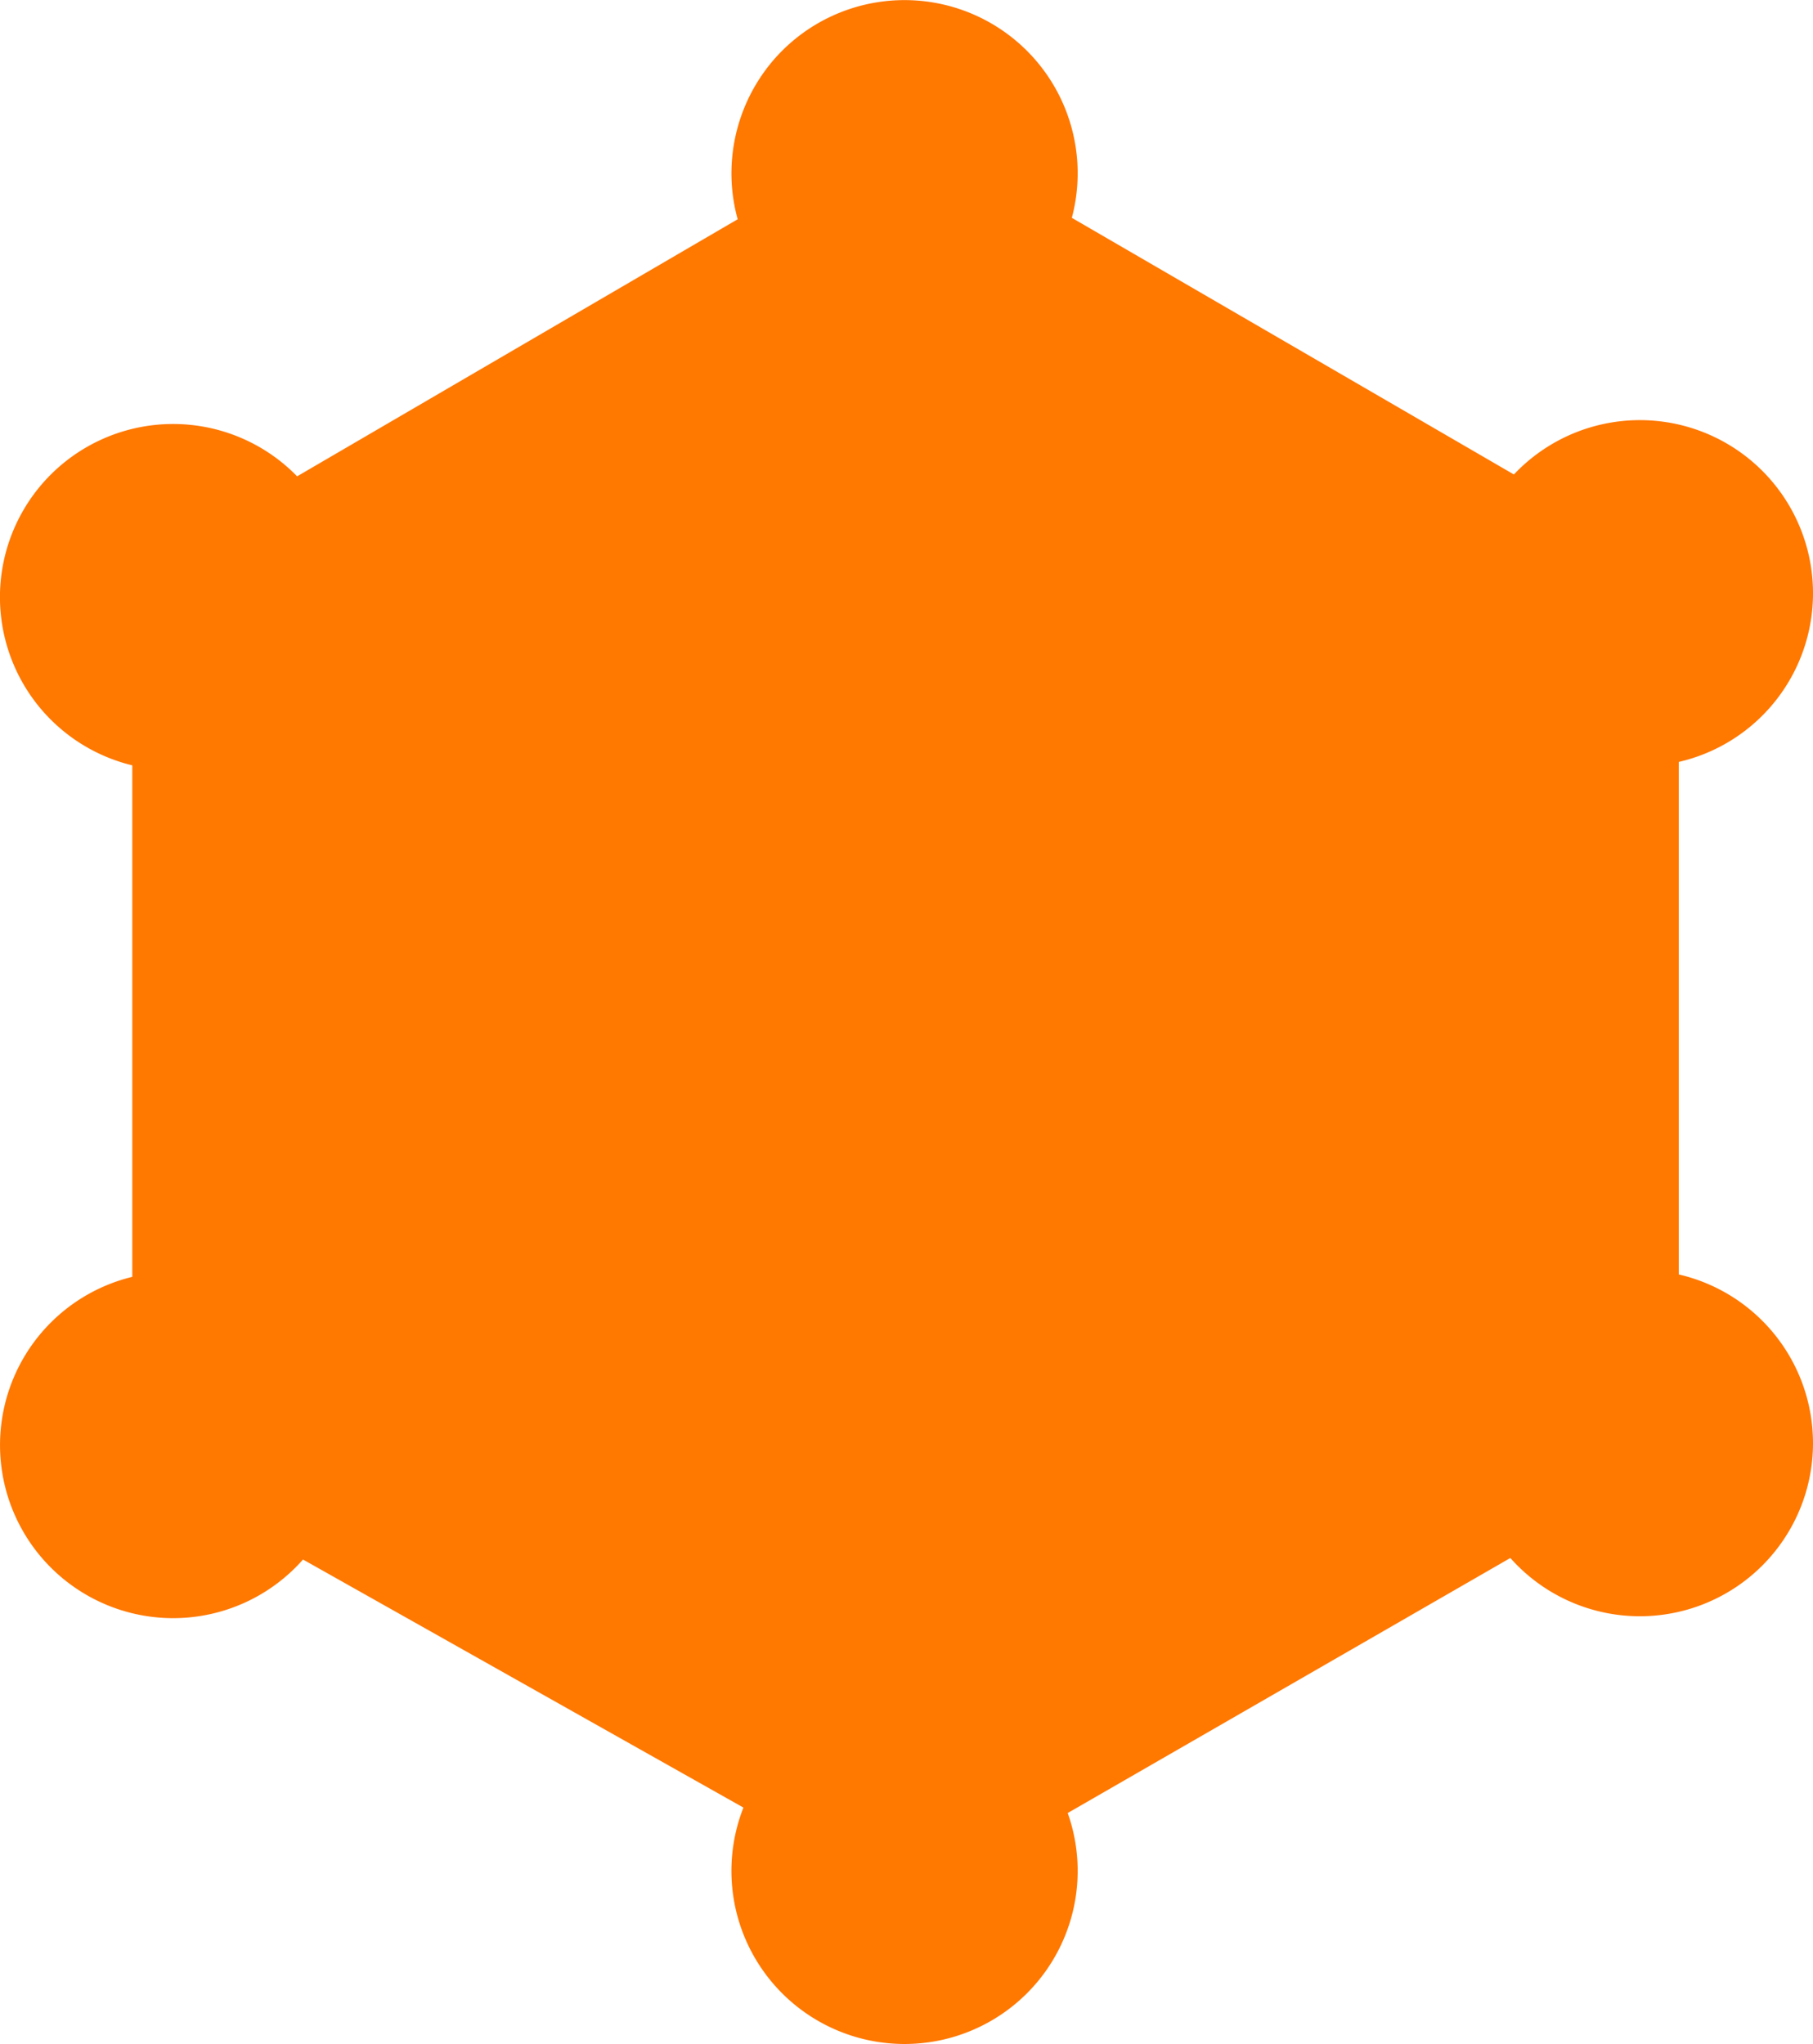 <svg xmlns="http://www.w3.org/2000/svg" viewBox="0 0 123.564 139.341">
  <path d="M124.564,100.033a11.799,11.799,0,0,1-20.628,7.827l-30.167,17.385a11.799,11.799,0,1,1-22.101-.371L21.652,107.965a11.799,11.799,0,1,1-11.636-19.268V53.829A11.8,11.8,0,1,1,21.251,34.129L51.265,16.612l.011-.007a11.785,11.785,0,0,1-.416-2.657c-.001-.061-.004-.122-.005-.184-.003-.102-.004-.203-.004-.305,0-.091.001-.182.004-.273a11.849,11.849,0,0,1,3.073-7.672c.06-.065.121-.13.182-.195.076-.08.152-.158.231-.236A11.802,11.802,0,0,1,74.05,16.508l.182.106,29.947,17.389A11.8,11.8,0,1,1,115.416,53.596V88.533A11.804,11.804,0,0,1,124.564,100.033Z" transform="translate(-1 -1.659)" fill="#ff7800"/>
</svg>

